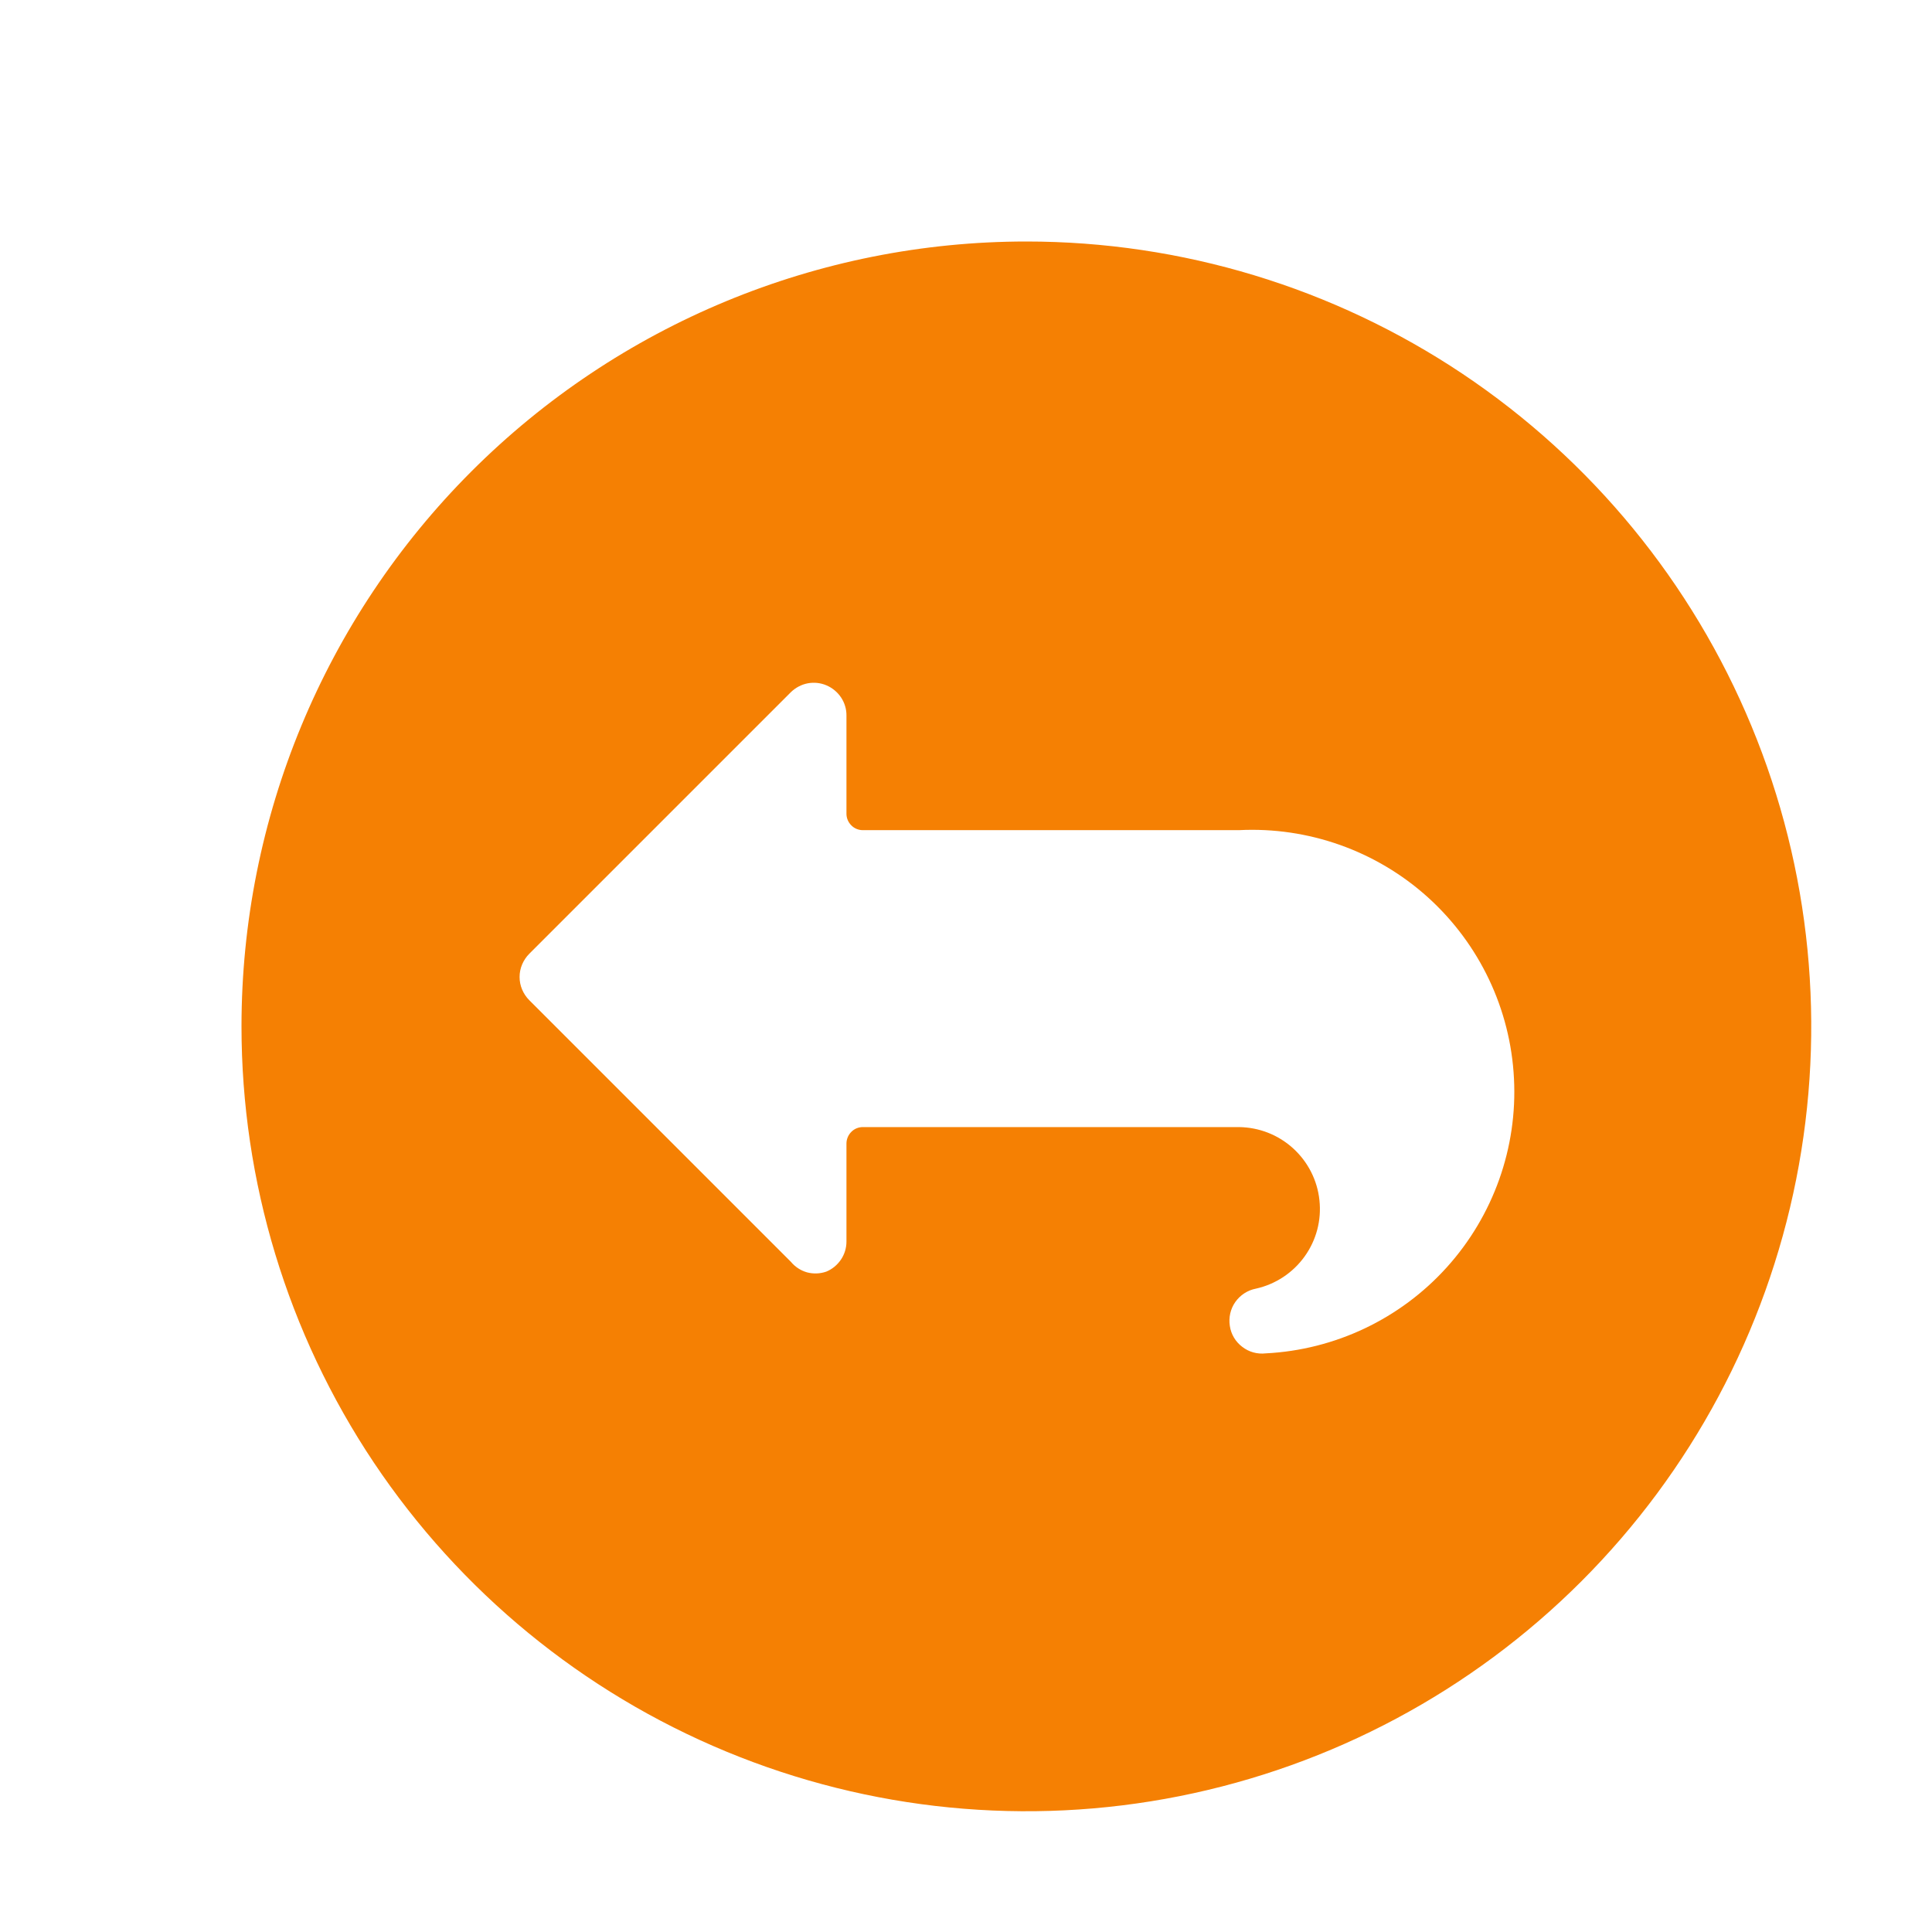 <svg xmlns="http://www.w3.org/2000/svg" fill="none" viewBox="0 0 16 16" height="16" width="16">
<path fill="#F58003" d="M2 8.5C2 9.786 2.381 11.042 3.095 12.111C3.81 13.18 4.825 14.013 6.013 14.505C7.2 14.997 8.507 15.126 9.768 14.875C11.029 14.624 12.187 14.005 13.096 13.096C14.005 12.187 14.624 11.029 14.875 9.768C15.126 8.507 14.997 7.2 14.505 6.013C14.013 4.825 13.18 3.81 12.111 3.095C11.042 2.381 9.786 2 8.5 2C6.776 2 5.123 2.685 3.904 3.904C2.685 5.123 2 6.776 2 8.5ZM6.55 10.45L4.383 8.283C4.358 8.258 4.338 8.228 4.324 8.195C4.31 8.162 4.303 8.127 4.303 8.091C4.303 8.055 4.31 8.02 4.324 7.987C4.338 7.954 4.358 7.924 4.383 7.899L6.55 5.732C6.588 5.695 6.637 5.669 6.689 5.659C6.742 5.649 6.796 5.655 6.845 5.676C6.894 5.697 6.936 5.732 6.966 5.777C6.995 5.821 7.011 5.874 7.01 5.927V6.74C7.01 6.776 7.025 6.81 7.05 6.835C7.075 6.861 7.11 6.875 7.146 6.875H10.26C10.835 6.846 11.398 7.046 11.825 7.431C12.252 7.817 12.509 8.356 12.538 8.931C12.568 9.505 12.367 10.068 11.982 10.495C11.597 10.922 11.057 11.179 10.482 11.208C10.413 11.216 10.343 11.197 10.288 11.154C10.232 11.112 10.195 11.05 10.185 10.981C10.174 10.911 10.19 10.84 10.23 10.783C10.271 10.725 10.332 10.685 10.401 10.672C10.563 10.636 10.707 10.541 10.804 10.406C10.901 10.271 10.945 10.106 10.927 9.94C10.91 9.775 10.832 9.622 10.709 9.51C10.586 9.398 10.427 9.336 10.26 9.334H7.146C7.11 9.334 7.075 9.348 7.05 9.374C7.025 9.399 7.01 9.434 7.01 9.47V10.282C7.01 10.336 6.994 10.388 6.964 10.432C6.934 10.476 6.892 10.511 6.843 10.531C6.791 10.549 6.736 10.551 6.683 10.537C6.631 10.522 6.585 10.492 6.55 10.45Z"></path>
</svg>
